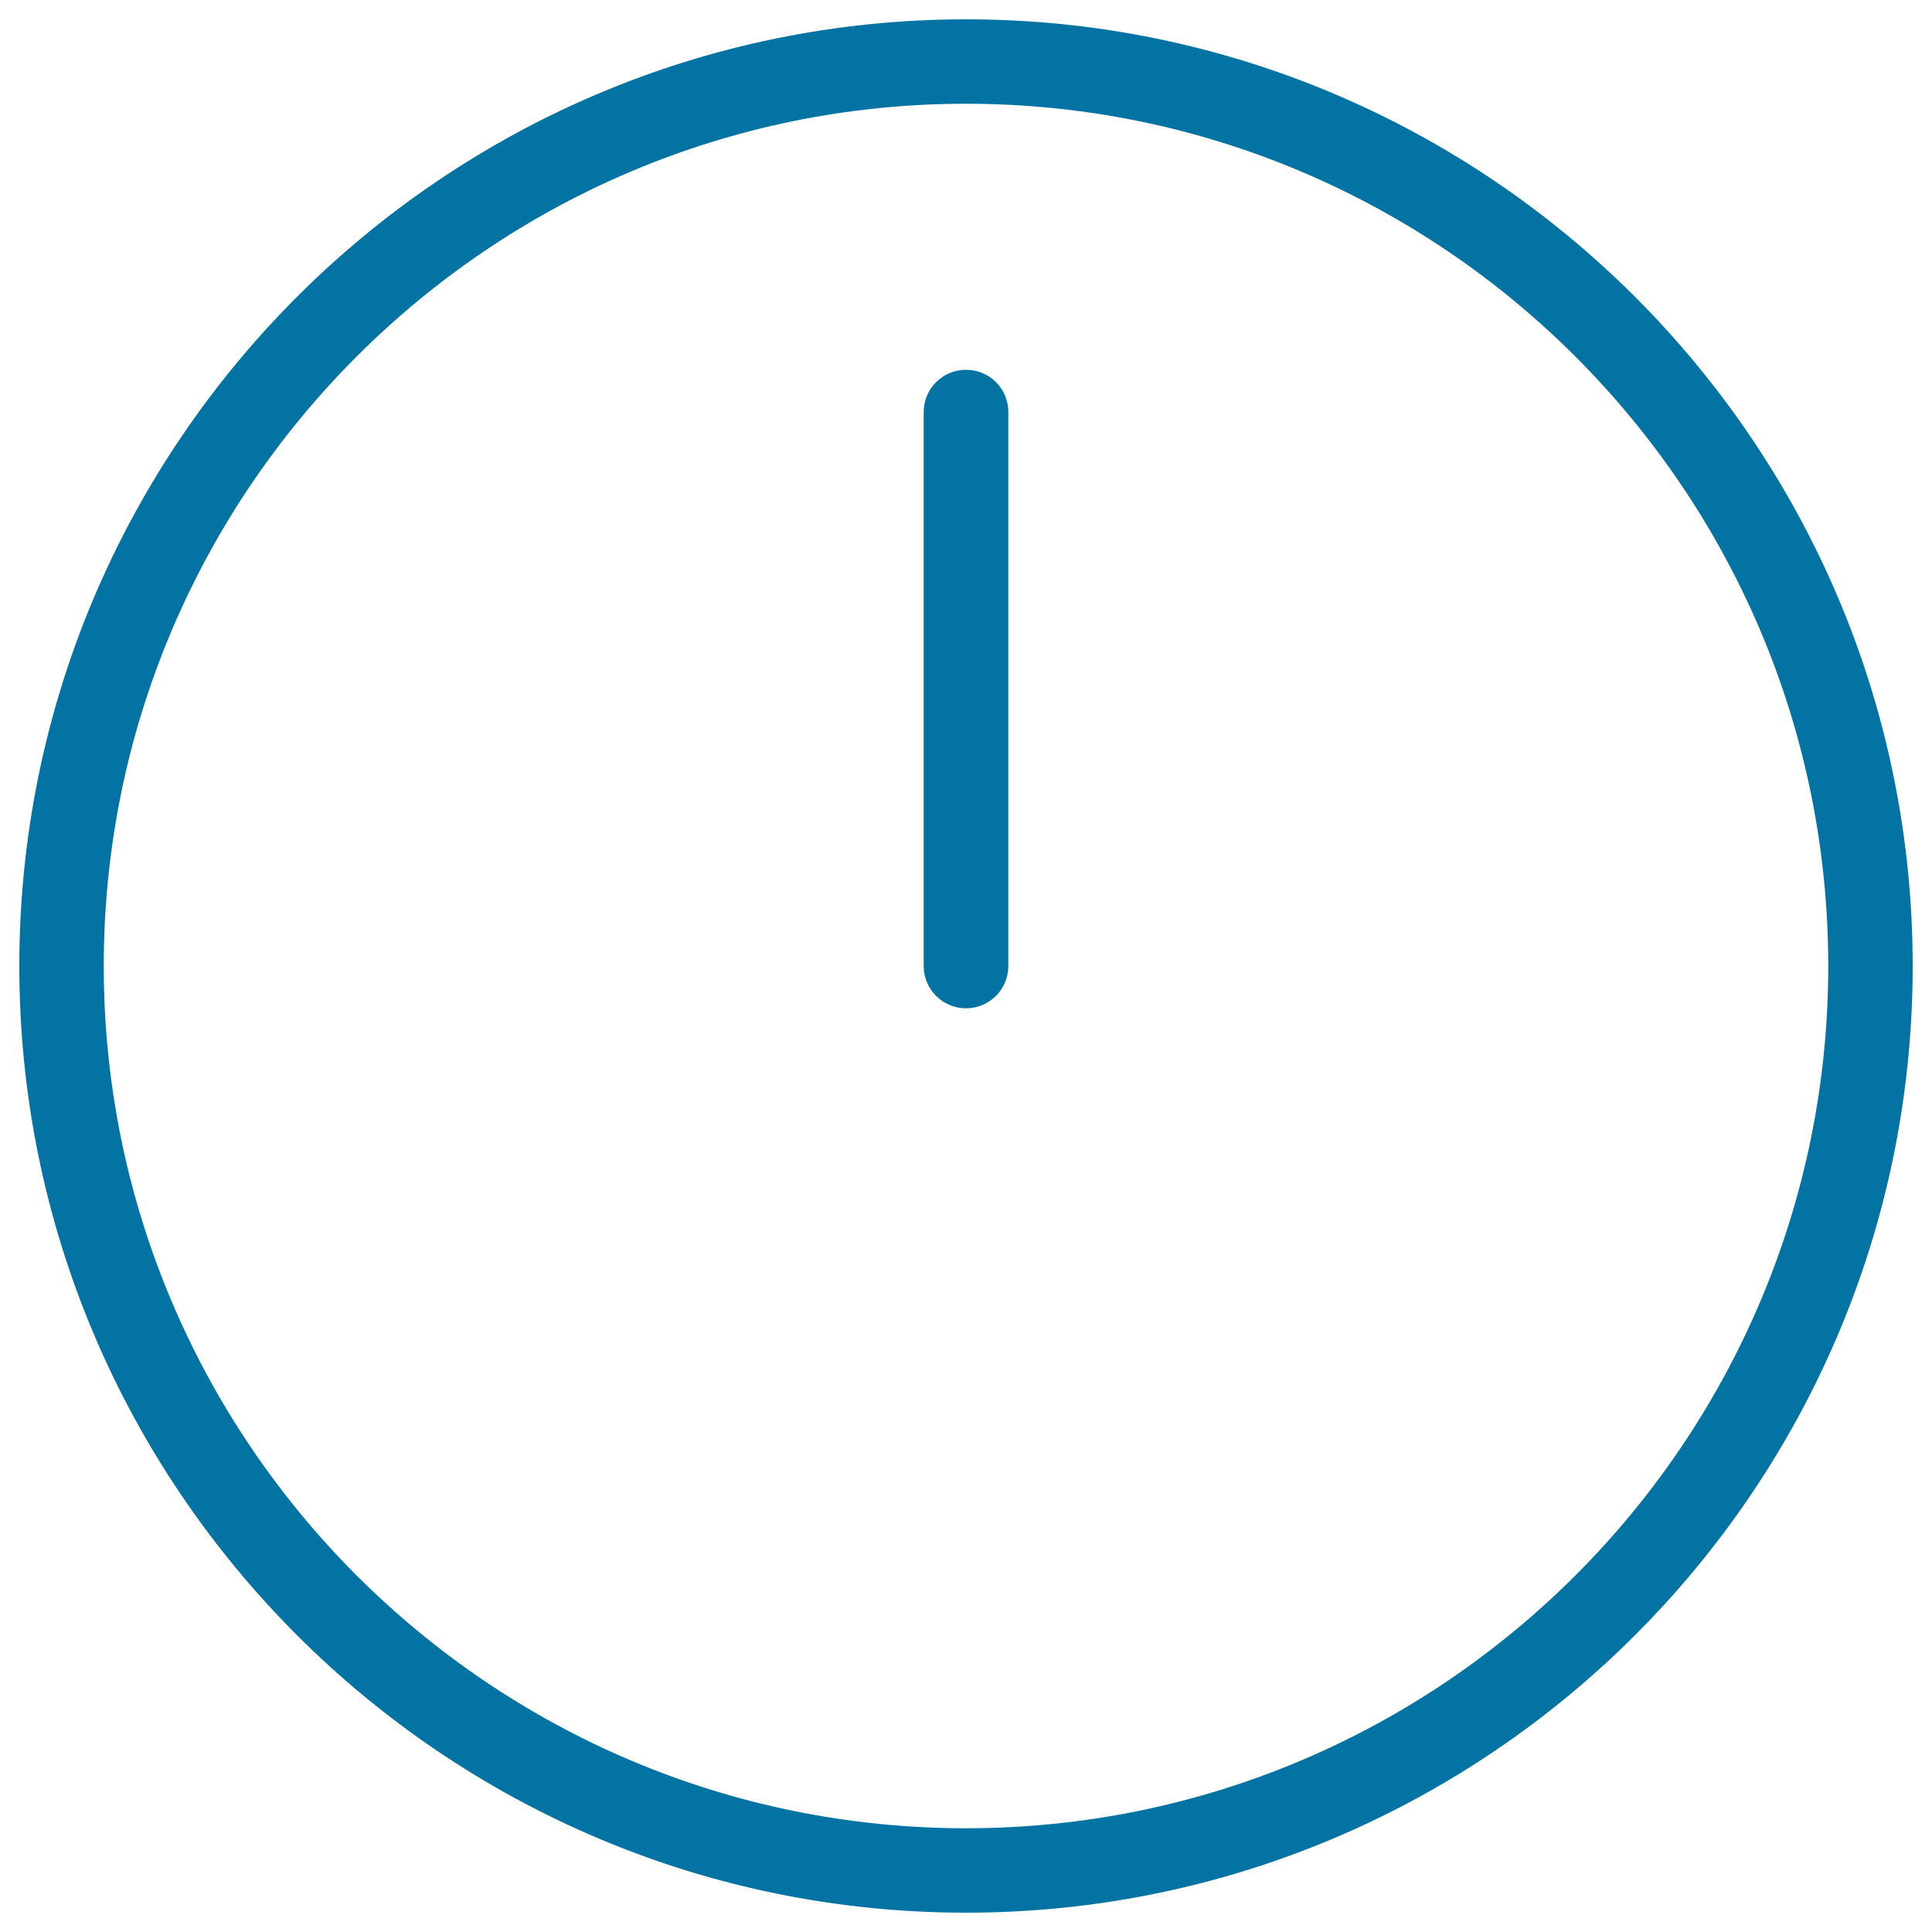 <svg xmlns="http://www.w3.org/2000/svg" viewBox="0 0 1000 1000" style="fill:#0273a2">
<title>Circular Clock With On Clock Hand SVG icon</title>
<g><path d="M500,10C229.8,10,10,229.8,10,500s219.8,490,490,490s490-219.8,490-490S770.2,10,500,10z M500,946.3C253.9,946.3,53.7,746.1,53.7,500C53.7,253.9,253.9,53.7,500,53.7c246.1,0,446.3,200.2,446.3,446.3C946.3,746.1,746.1,946.3,500,946.3z"/><path d="M500,191.4c-12.1,0-21.9,9.8-21.9,21.9V500c0,12.1,9.8,21.9,21.9,21.9c12.1,0,21.9-9.8,21.9-21.9V213.2C521.9,201.1,512.1,191.4,500,191.4z"/></g>
</svg>
